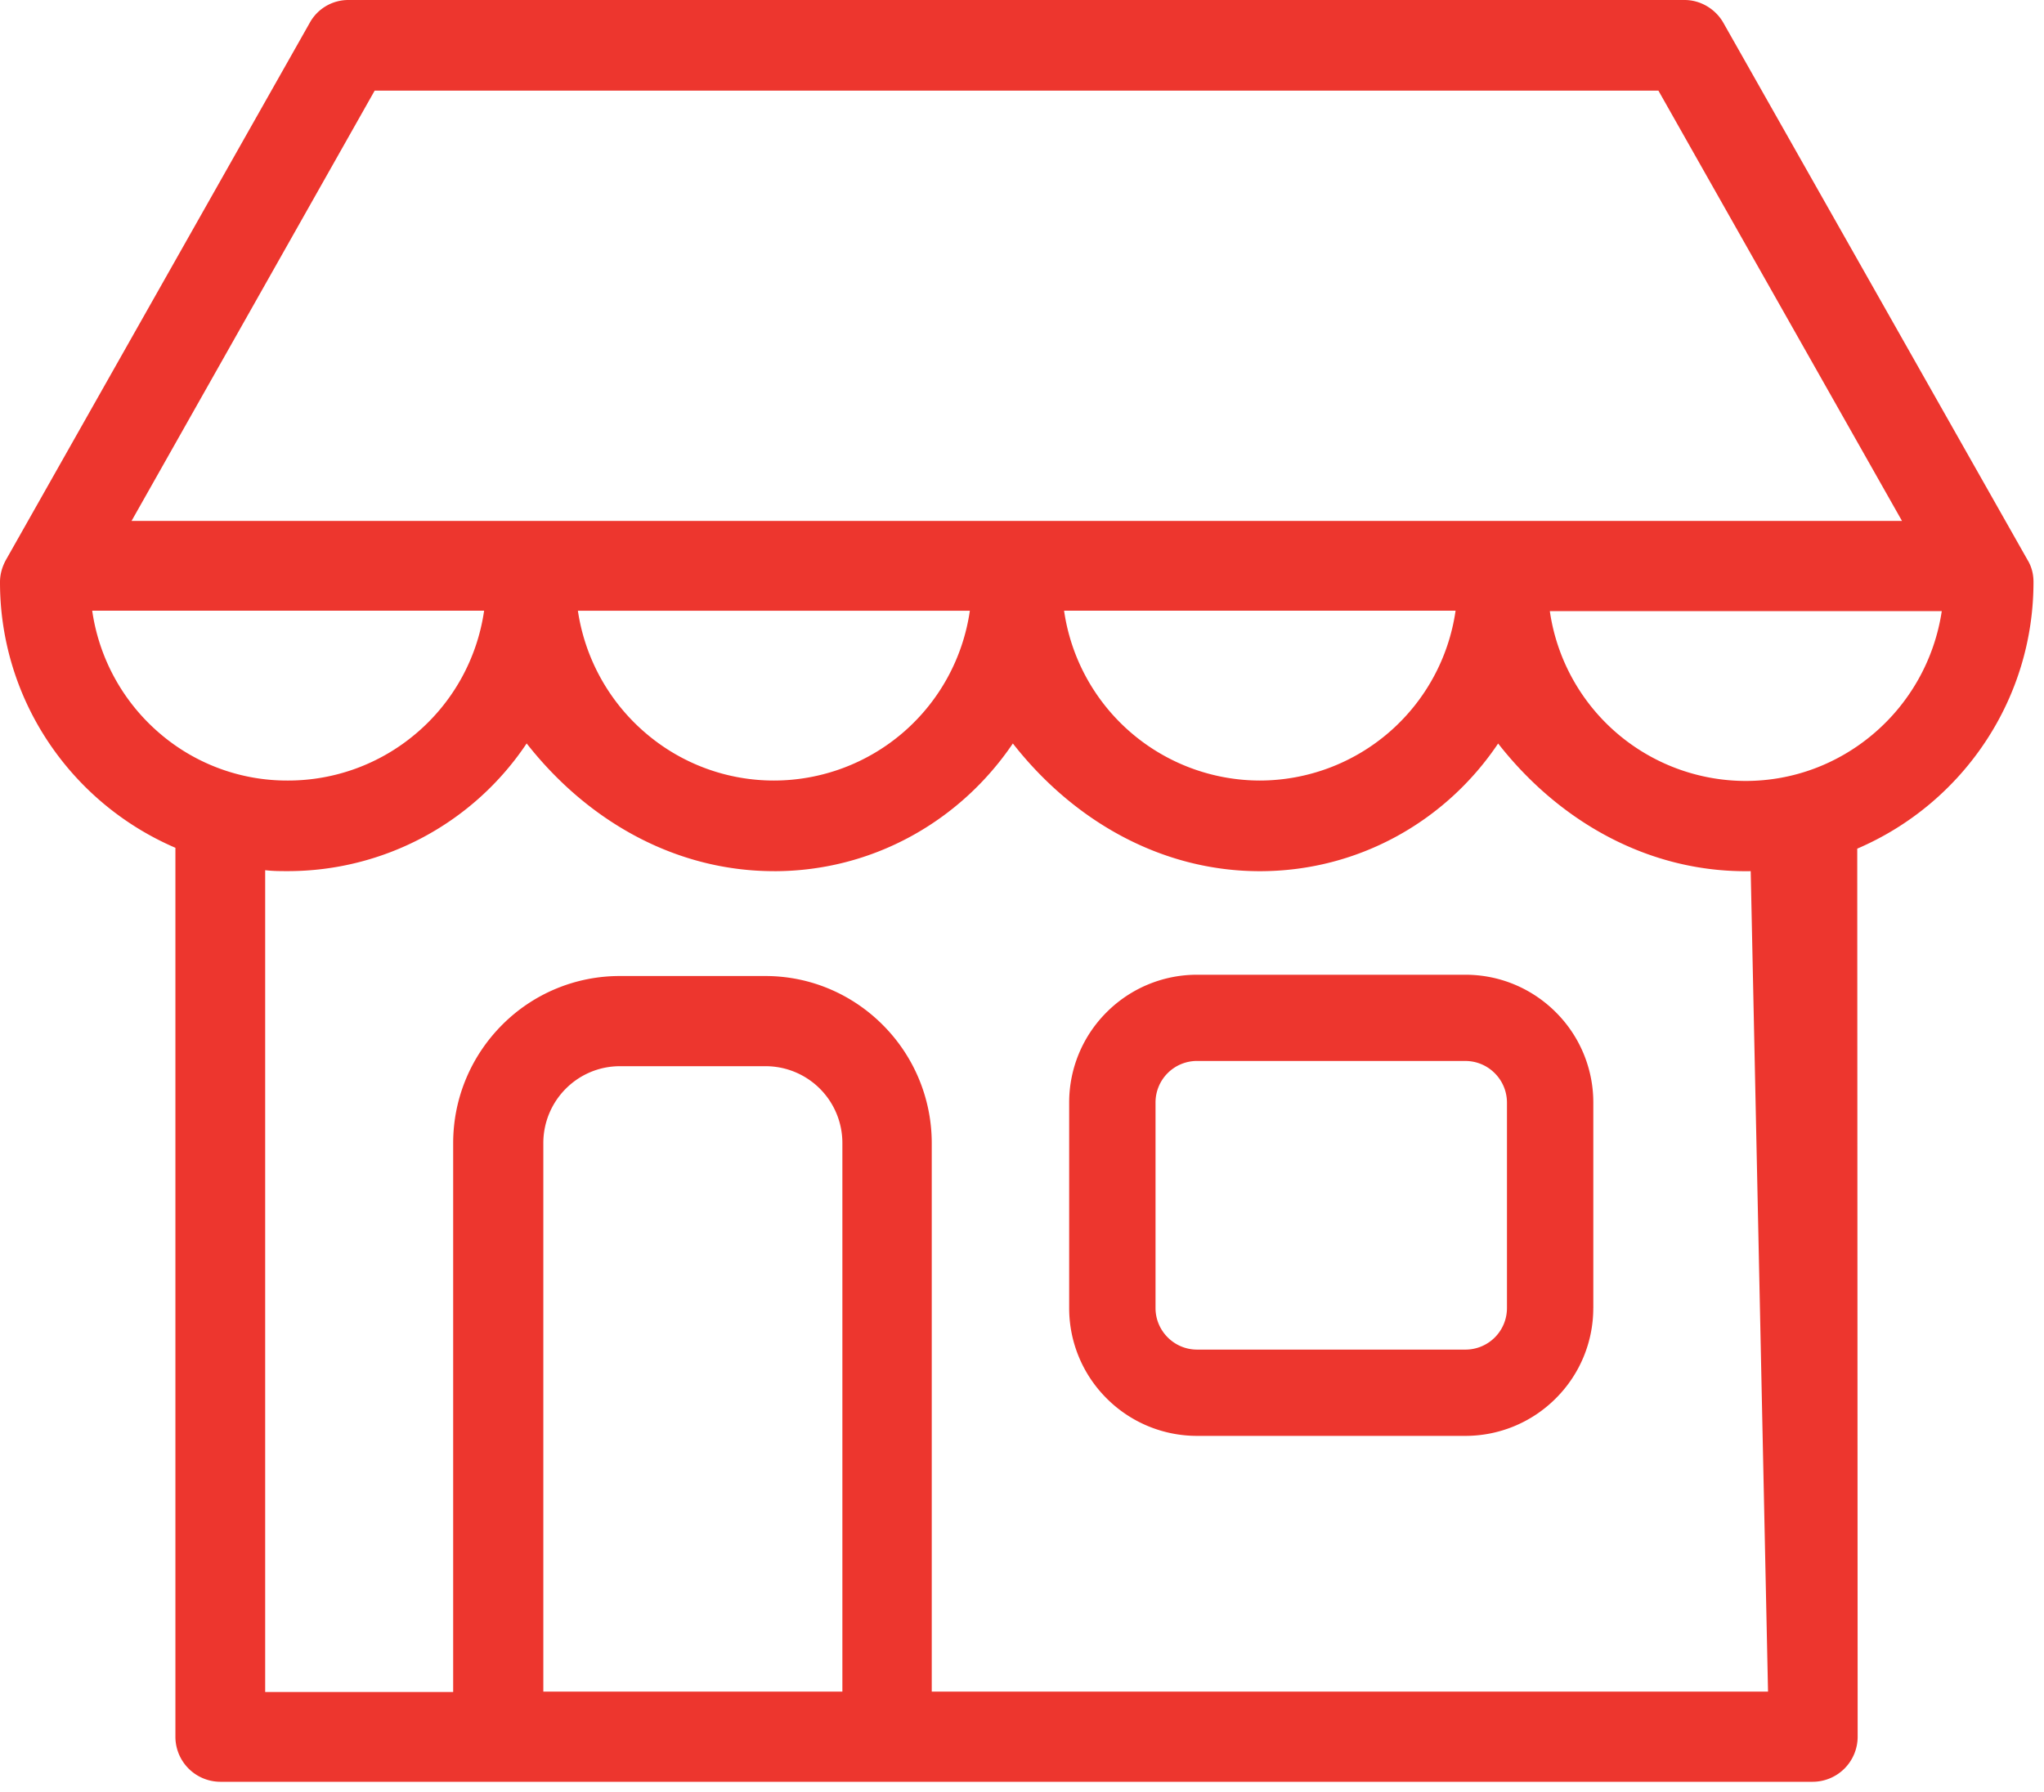 <svg xmlns="http://www.w3.org/2000/svg" width="65" height="57" viewBox="0 0 65 57"><path fill="#ED362E" fill-rule="nonzero" d="M11.083 0H53.57c.253 0 .498.071.711.196.216.128.4.31.525.533l9.671 17.08c.13.213.189.45.189.7 0 1.855-.549 3.58-1.492 5.025a9.272 9.272 0 0 1-4.113 3.456l.013 28.243a1.433 1.433 0 0 1-1.427 1.434H7.005a1.433 1.433 0 0 1-1.427-1.434v-28.27a9.248 9.248 0 0 1-4.095-3.447A9.142 9.142 0 0 1 0 18.51c0-.252.072-.491.19-.705L9.849.727A1.399 1.399 0 0 1 11.083 0zm19.759 19.423H18.377a6.341 6.341 0 0 0 2.201 3.931 6.263 6.263 0 0 0 4.039 1.47 6.3 6.3 0 0 0 6.225-5.402zM13.204 23.35a6.29 6.29 0 0 0 2.191-3.928H2.932a6.317 6.317 0 0 0 2.19 3.938 6.207 6.207 0 0 0 4.036 1.464 6.28 6.28 0 0 0 4.046-1.474zm47.28-6.783L52.738 2.882H11.915L4.183 16.568h56.3zm-14.196 2.855h-12.45a6.3 6.3 0 0 0 6.225 5.402 6.3 6.3 0 0 0 6.225-5.402zm-29.01 16.934V53.8h9.51V36.357a2.442 2.442 0 0 0-2.437-2.448h-4.635c-.676 0-1.284.275-1.724.716a2.448 2.448 0 0 0-.714 1.732zm7.339-8.65c-3.157 0-5.948-1.612-7.869-4.062a9.135 9.135 0 0 1-7.591 4.061c-.241 0-.483 0-.724-.03v26.136h5.978V36.357c0-1.466.594-2.794 1.551-3.756a5.267 5.267 0 0 1 3.74-1.56h4.636c1.46 0 2.781.597 3.738 1.559a5.314 5.314 0 0 1 1.554 3.757V53.8h26.594l-.551-26.094c-3.224.057-6.083-1.568-8.032-4.06-1.643 2.45-4.421 4.061-7.578 4.061-3.143 0-5.935-1.611-7.854-4.062-1.657 2.45-4.435 4.062-7.592 4.062zm24.668-8.271a6.3 6.3 0 0 0 6.225 5.402c1.533 0 2.94-.554 4.034-1.472a6.352 6.352 0 0 0 2.205-3.93H49.285zm1.382 22.167a4.05 4.05 0 0 1-1.193 2.872 4.056 4.056 0 0 1-2.875 1.192h-8.532a4.056 4.056 0 0 1-2.875-1.192A4.05 4.05 0 0 1 34 41.603v-6.539a4.05 4.05 0 0 1 1.192-2.872A4.056 4.056 0 0 1 38.067 31H46.6c1.122 0 2.139.456 2.875 1.192a4.05 4.05 0 0 1 1.193 2.872v6.539zm-12.6-7.86a1.32 1.32 0 0 0-1.321 1.321v6.539c0 .36.148.693.389.933.238.238.567.387.932.387H46.6a1.32 1.32 0 0 0 1.322-1.32v-6.539a1.32 1.32 0 0 0-.39-.933 1.315 1.315 0 0 0-.932-.387h-8.532z"></path></svg>